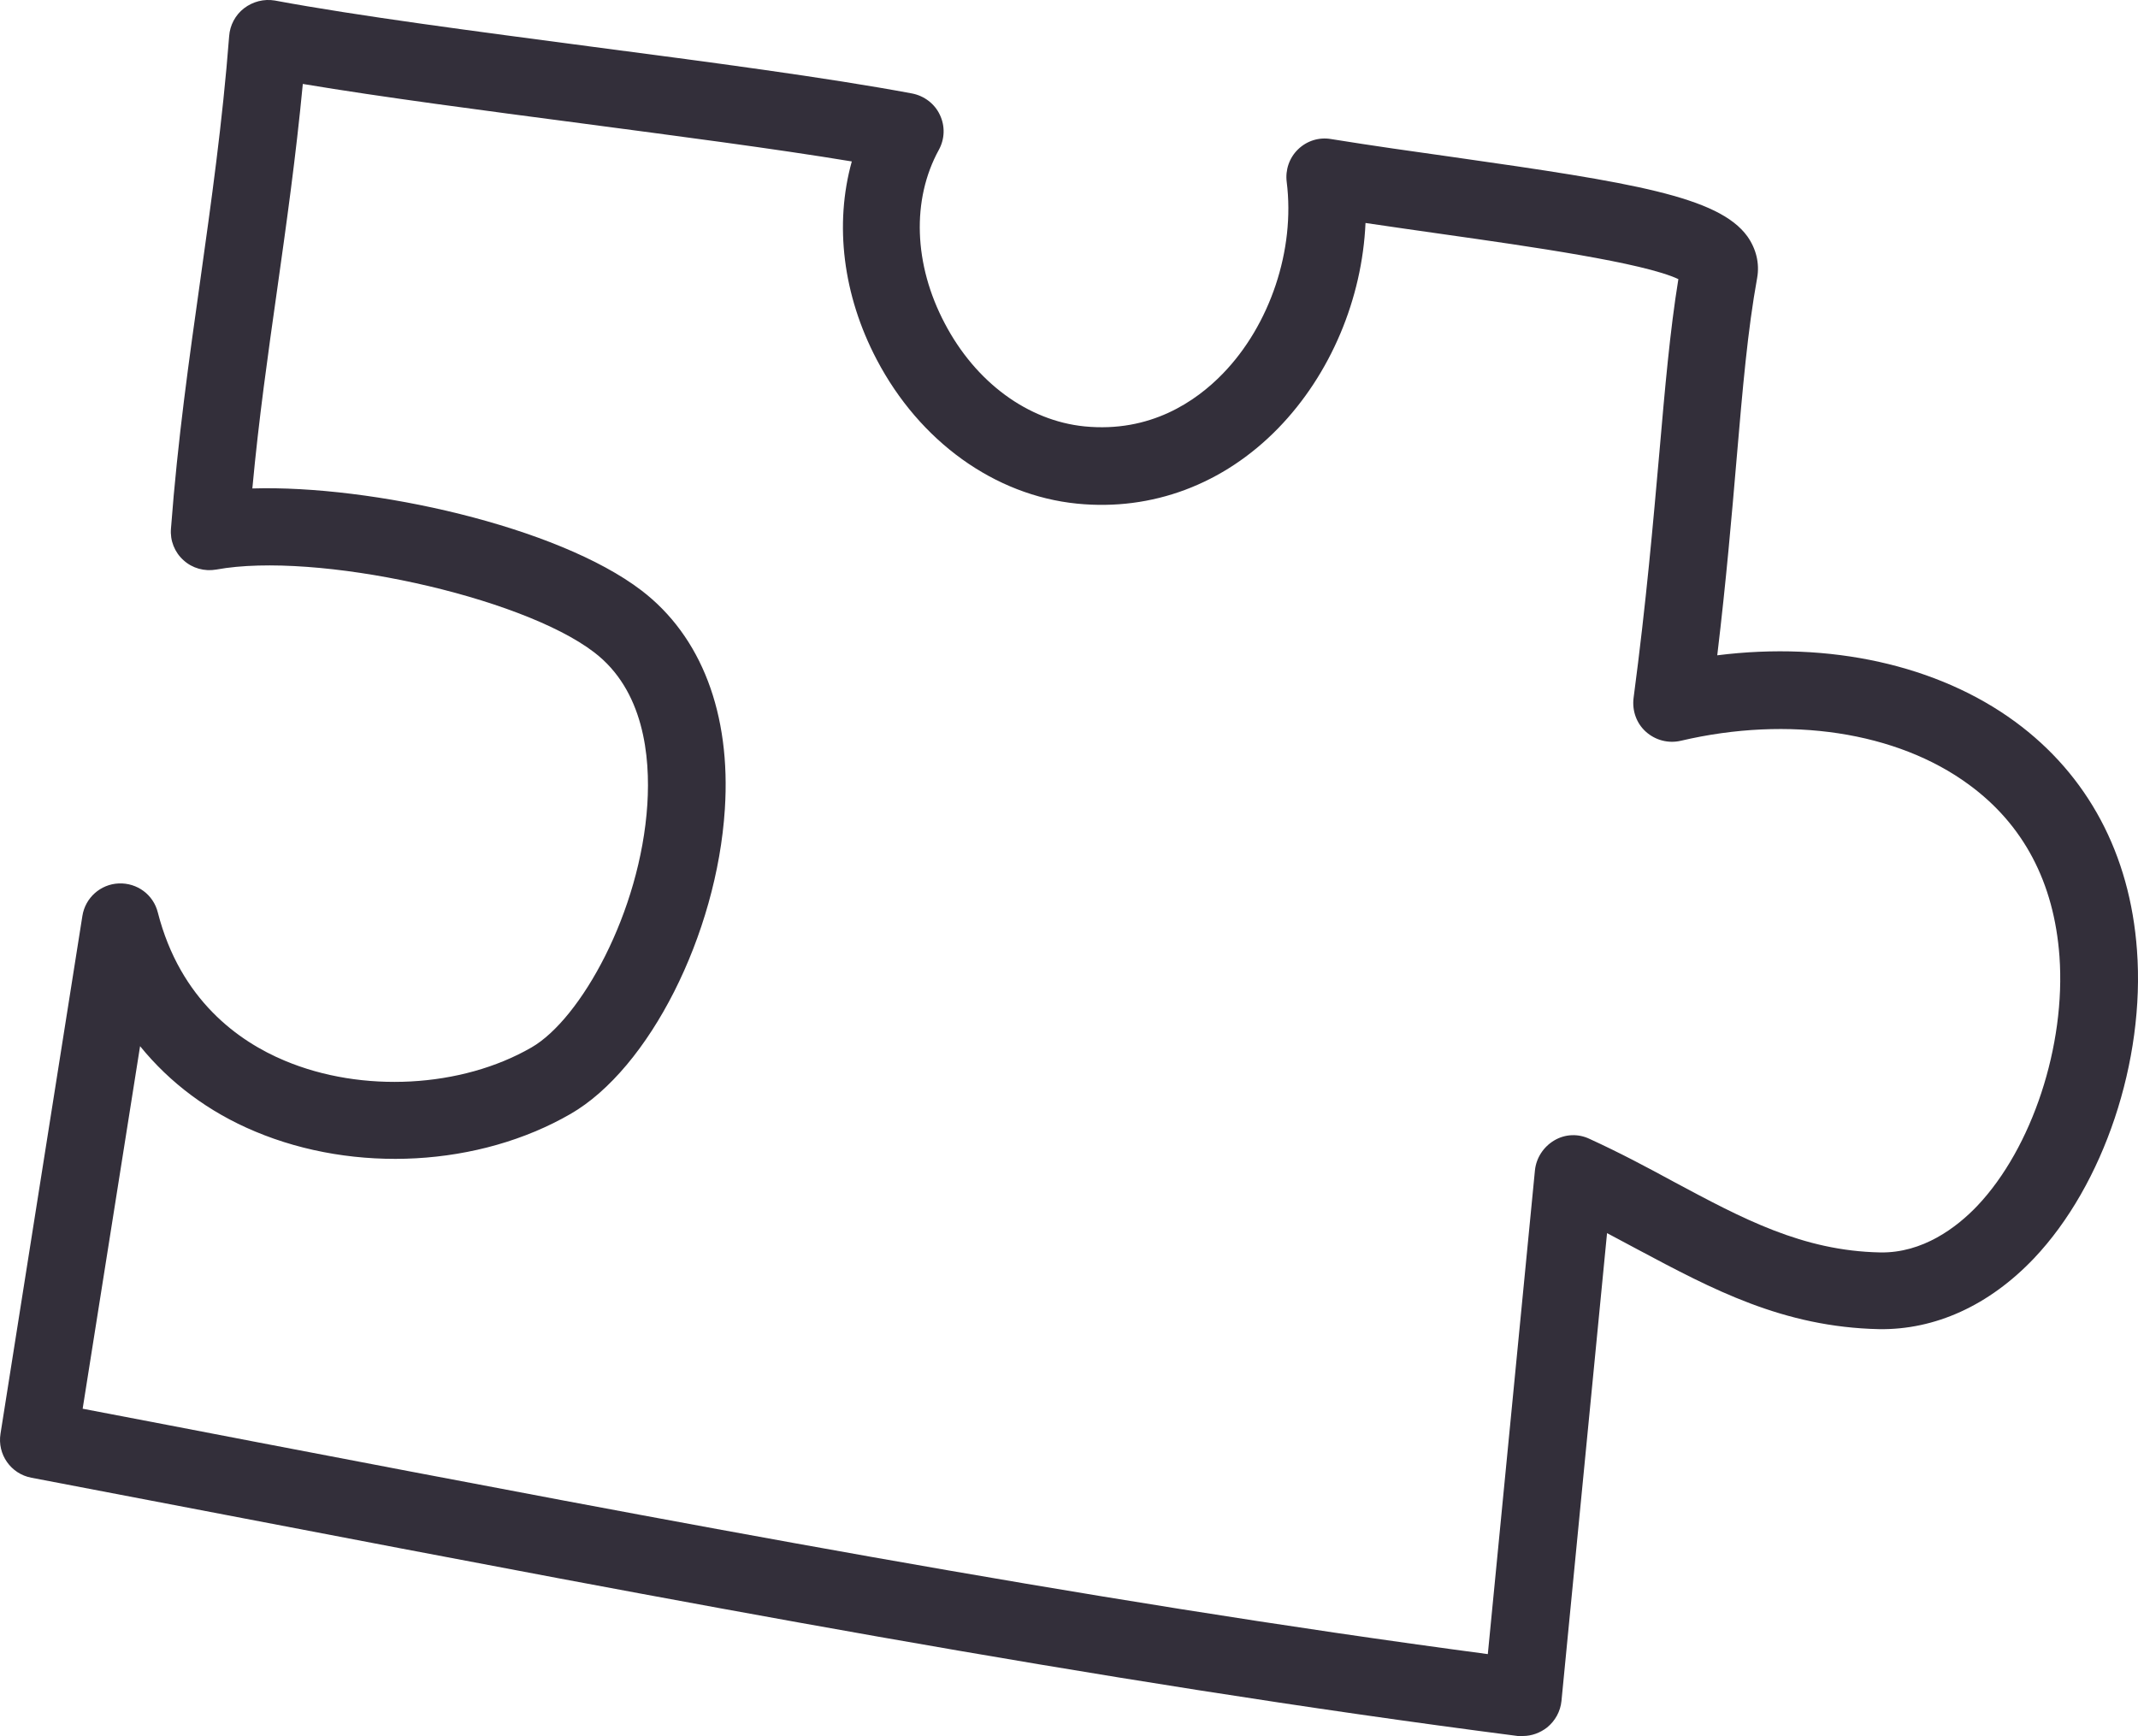 <?xml version="1.0" encoding="UTF-8"?>
<svg xmlns="http://www.w3.org/2000/svg" viewBox="0 0 83.03 67.42">
  <defs>
    <style>.e{fill:#332f3a;}</style>
  </defs>
  <g id="a"></g>
  <g id="b">
    <g id="c">
      <g id="d">
        <path class="e" d="M59.13,67.42c-.06,0-.13,0-.19,0-16.45-2.12-33.23-5.34-49.46-8.45-2.78-.53-5.53-1.06-8.26-1.58-.8-.15-1.33-.91-1.2-1.71l3.18-20.11c.11-.7,.7-1.23,1.41-1.26,.72-.03,1.35,.44,1.52,1.13,.87,3.4,3.15,5.01,4.92,5.75,3.01,1.27,6.87,1.06,9.59-.51,1.91-1.1,4.23-5.25,4.5-9.44,.12-1.88-.14-4.44-2.07-5.91-2.85-2.18-10.8-3.92-14.67-3.21-.46,.08-.93-.05-1.27-.36-.35-.31-.53-.77-.49-1.23,.26-3.46,.71-6.61,1.14-9.66,.42-3,.86-6.1,1.12-9.47,.03-.42,.24-.82,.58-1.08S10.25-.05,10.67,.02c3.22,.6,7.83,1.2,12.29,1.79,4.5,.59,9.15,1.2,12.46,1.82,.47,.09,.88,.4,1.08,.83,.21,.44,.19,.94-.04,1.36-1.06,1.93-.98,4.45,.23,6.74,1.2,2.29,3.23,3.78,5.43,4h0c2.55,.25,4.32-.97,5.36-2.04,1.85-1.9,2.82-4.83,2.49-7.45-.06-.47,.1-.94,.44-1.27,.34-.33,.81-.48,1.28-.4,1.61,.26,3.24,.49,4.81,.71,6.88,.98,10.24,1.52,11.36,3.07,.34,.48,.48,1.05,.38,1.61-.37,2.04-.56,4.25-.8,7.05-.19,2.22-.4,4.68-.75,7.61,4.35-.55,8.56,.37,11.57,2.58,2.82,2.07,4.46,5.14,4.73,8.87,.32,4.3-1.29,9.11-4,11.97-1.75,1.84-3.85,2.78-6.01,2.75-3.74-.08-6.48-1.55-9.39-3.1-.39-.21-.78-.42-1.18-.63l-1.77,18.17c-.04,.4-.24,.77-.56,1.03-.27,.21-.6,.33-.93,.33h-.02ZM3.21,54.71c2.26,.43,4.54,.87,6.83,1.31,15.67,3,31.87,6.11,47.74,8.22l1.83-18.79c.05-.48,.33-.91,.75-1.16s.93-.27,1.37-.06c1.16,.53,2.23,1.1,3.26,1.66,2.69,1.44,5.01,2.69,8.03,2.75,1.65,.03,2.97-.97,3.77-1.81,2.13-2.25,3.44-6.23,3.19-9.69-.21-2.87-1.4-5.12-3.52-6.67-2.79-2.05-6.98-2.69-11.19-1.7-.48,.11-.98-.02-1.35-.35-.37-.33-.54-.82-.48-1.31,.5-3.78,.76-6.82,1-9.51,.22-2.52,.41-4.73,.74-6.76-1.36-.64-5.79-1.27-9.1-1.74-1-.14-2.02-.29-3.05-.44-.13,2.94-1.35,5.87-3.39,7.97-2.12,2.18-4.9,3.22-7.81,2.93h0c-3.2-.32-6.11-2.41-7.78-5.59-1.32-2.51-1.65-5.26-.97-7.7-3.02-.5-6.81-.99-10.5-1.48-3.8-.5-7.71-1.01-10.82-1.53-.27,2.83-.64,5.46-1,8.01-.35,2.47-.71,5-.96,7.7,4.63-.14,11.85,1.47,15.11,3.96,2.33,1.78,3.48,4.79,3.24,8.49-.31,4.88-2.94,10.08-5.99,11.84-3.55,2.05-8.36,2.32-12.26,.68-1.79-.75-3.3-1.88-4.46-3.31l-2.23,14.08h0Z"></path>
      </g>
    </g>
  </g>
</svg>
